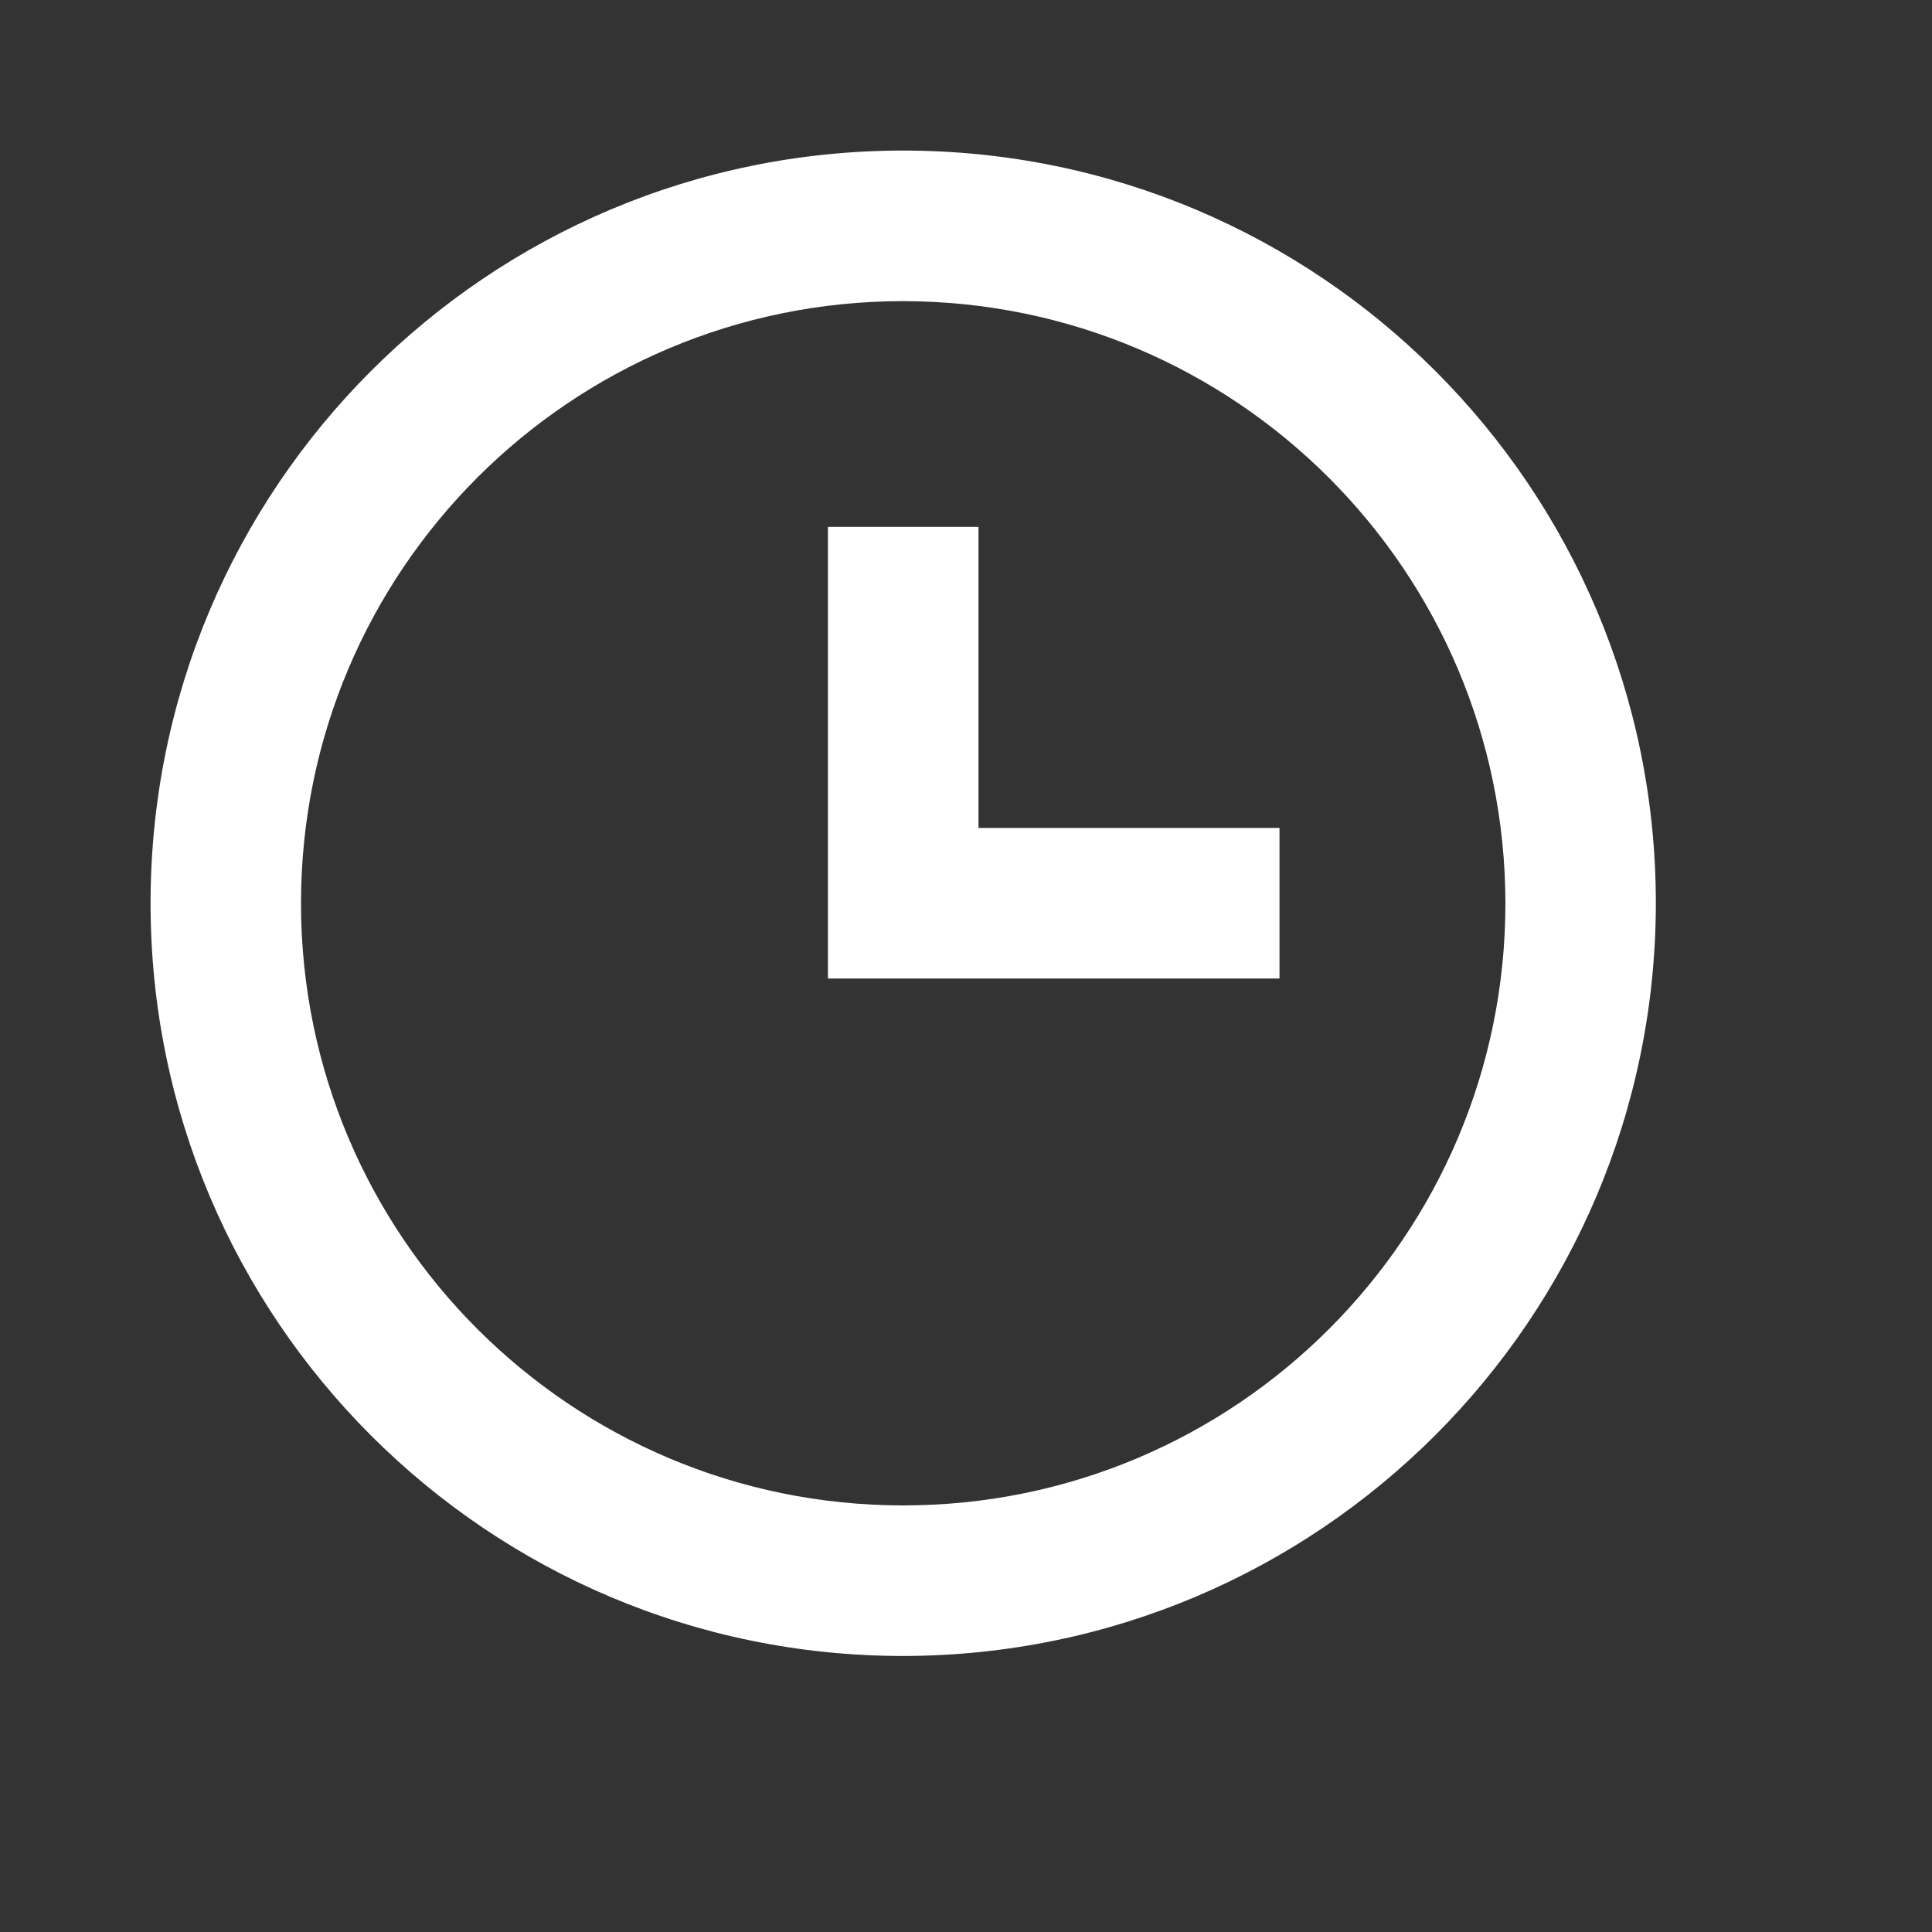 <svg width="15" height="15" viewBox="0 0 15 15" fill="none" xmlns="http://www.w3.org/2000/svg">
<rect x="0" y="0" width="15" height="15" fill="#333333" stroke="none"/>
<path d="M7.012 12.857C3.785 12.857 1.169 10.24 1.169 7.013C1.169 3.785 3.785 1.169 7.012 1.169C10.24 1.169 12.856 3.785 12.856 7.013C12.853 10.239 10.239 12.853 7.012 12.857ZM7.012 2.338C4.431 2.338 2.337 4.431 2.337 7.013C2.337 9.595 4.431 11.688 7.012 11.688C9.594 11.688 11.688 9.595 11.688 7.013C11.685 4.432 9.593 2.341 7.012 2.338ZM9.934 7.597H6.428V4.091H7.597V6.428H9.934V7.597Z" fill="white"/>
</svg>
